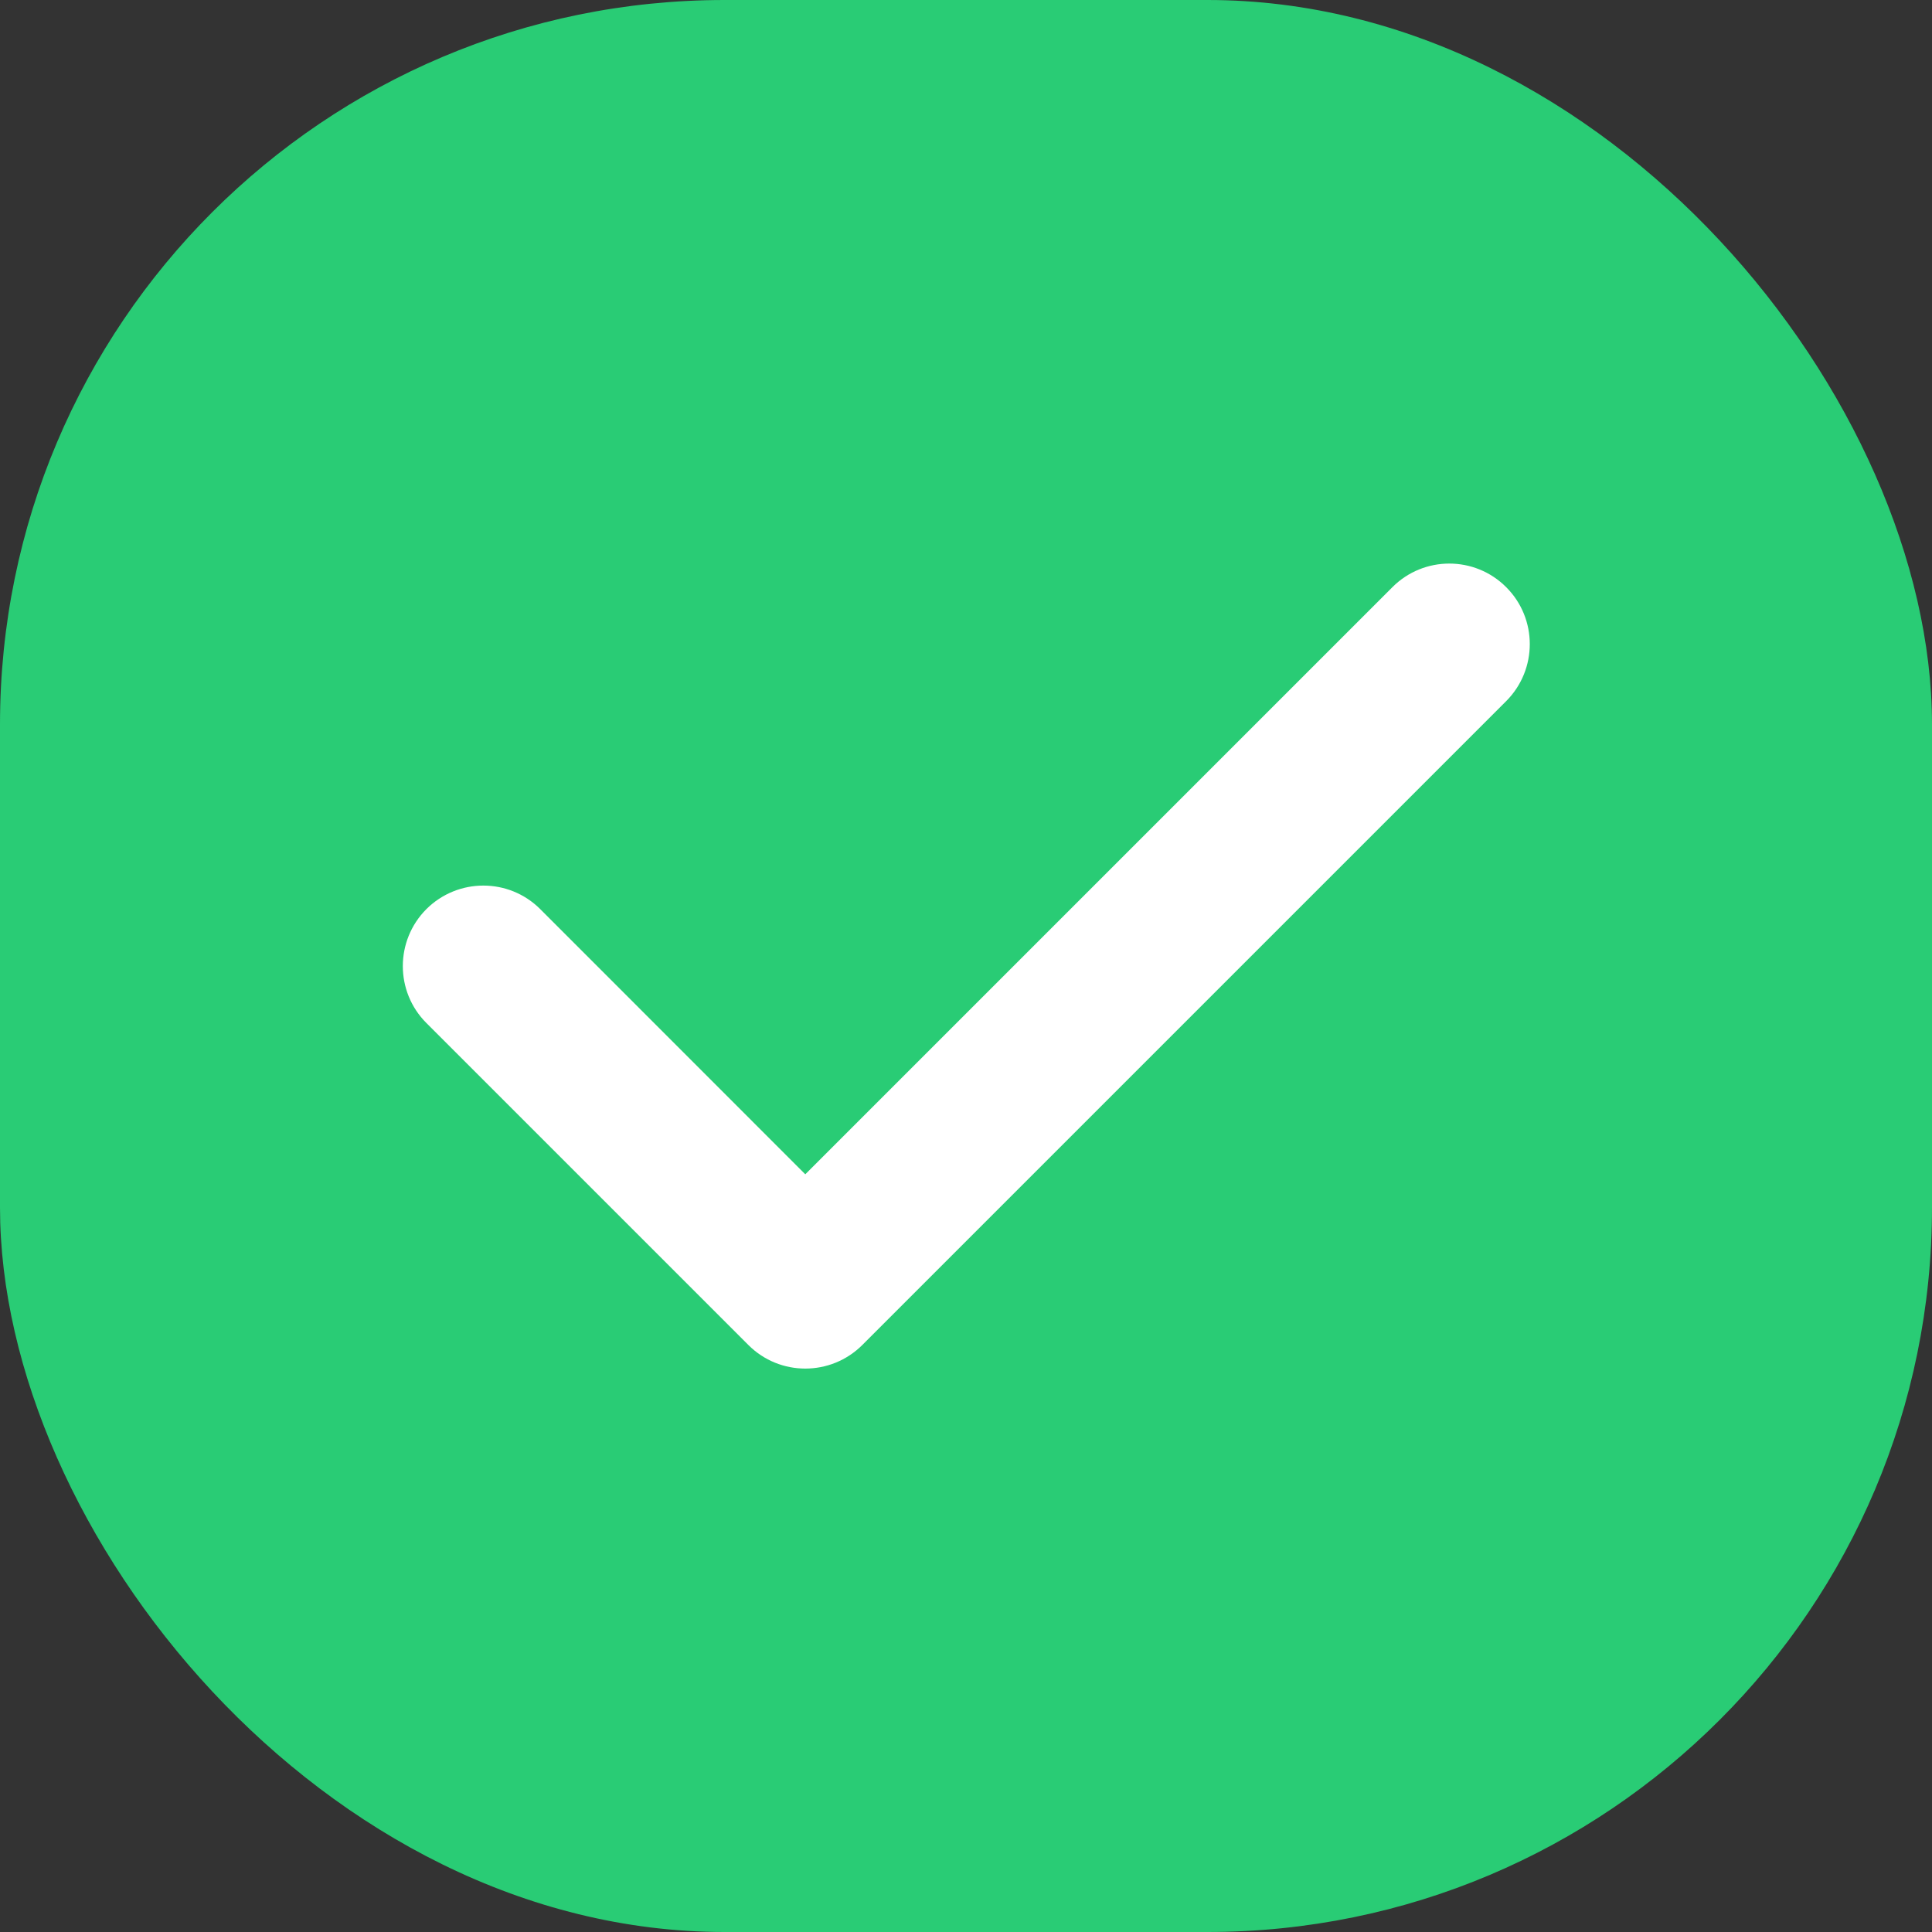 <svg width="16" height="16" viewBox="0 0 16 16" fill="none" xmlns="http://www.w3.org/2000/svg">
<rect x="0" y="0" width="16" height="16" fill="#333333" stroke="none"/>
<rect width="16" height="16" rx="6" fill="#29CC75"/>
<path fill-rule="evenodd" clip-rule="evenodd" d="M12.474 4.863C12.734 5.123 12.734 5.545 12.474 5.806L7.141 11.139C6.88 11.399 6.458 11.399 6.198 11.139L3.531 8.472C3.271 8.212 3.271 7.79 3.531 7.529C3.792 7.269 4.214 7.269 4.474 7.529L6.669 9.725L11.531 4.863C11.791 4.602 12.214 4.602 12.474 4.863Z" fill="white"/>
</svg>
